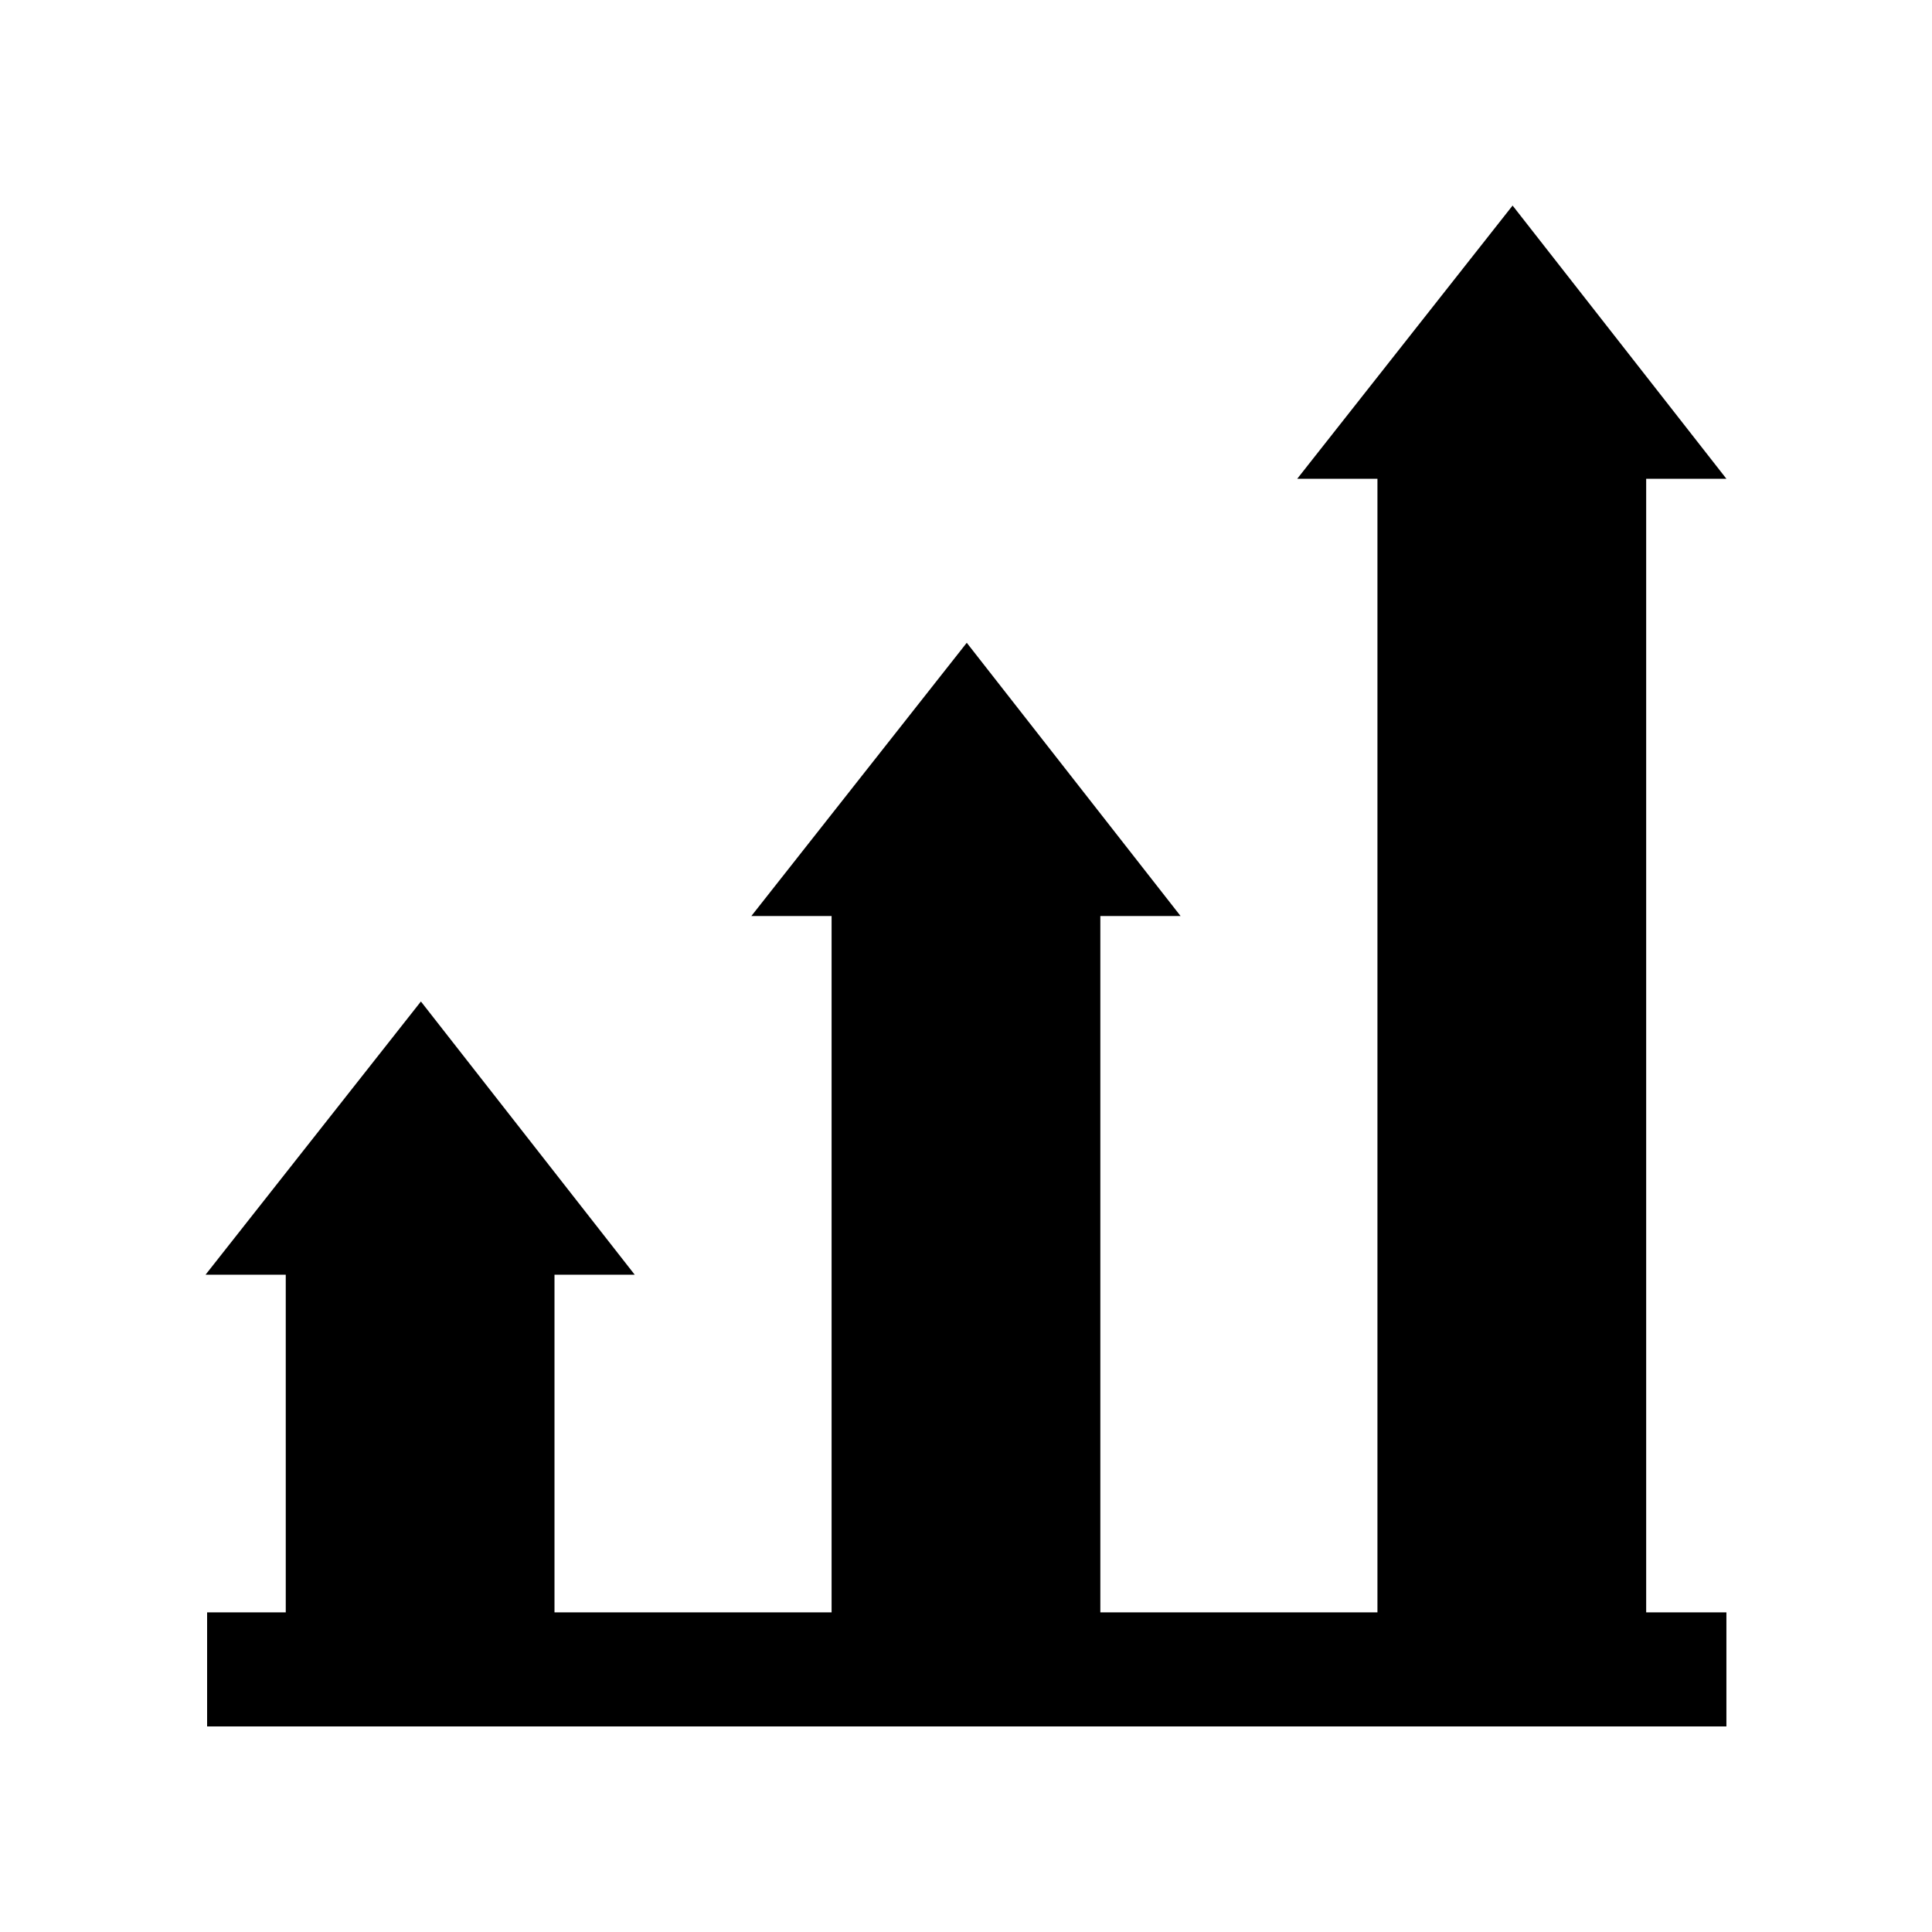<?xml version="1.0" encoding="UTF-8"?>
<!-- Uploaded to: SVG Find, www.svgrepo.com, Generator: SVG Find Mixer Tools -->
<svg fill="#000000" width="800px" height="800px" version="1.1" viewBox="144 144 512 512" xmlns="http://www.w3.org/2000/svg">
 <path d="m219.73 571.29h-20.844v30.23h402.63v-30.23h-21.262v-300.41h21.262l-56.664-72.406-57.074 72.406h21.258v300.41h-73.434v-184.54h21.258l-56.66-72.406-57.078 72.406h21.258v184.54h-73.434v-89.477h21.262l-56.664-72.41-57.074 72.41h21.258z"/>
</svg>